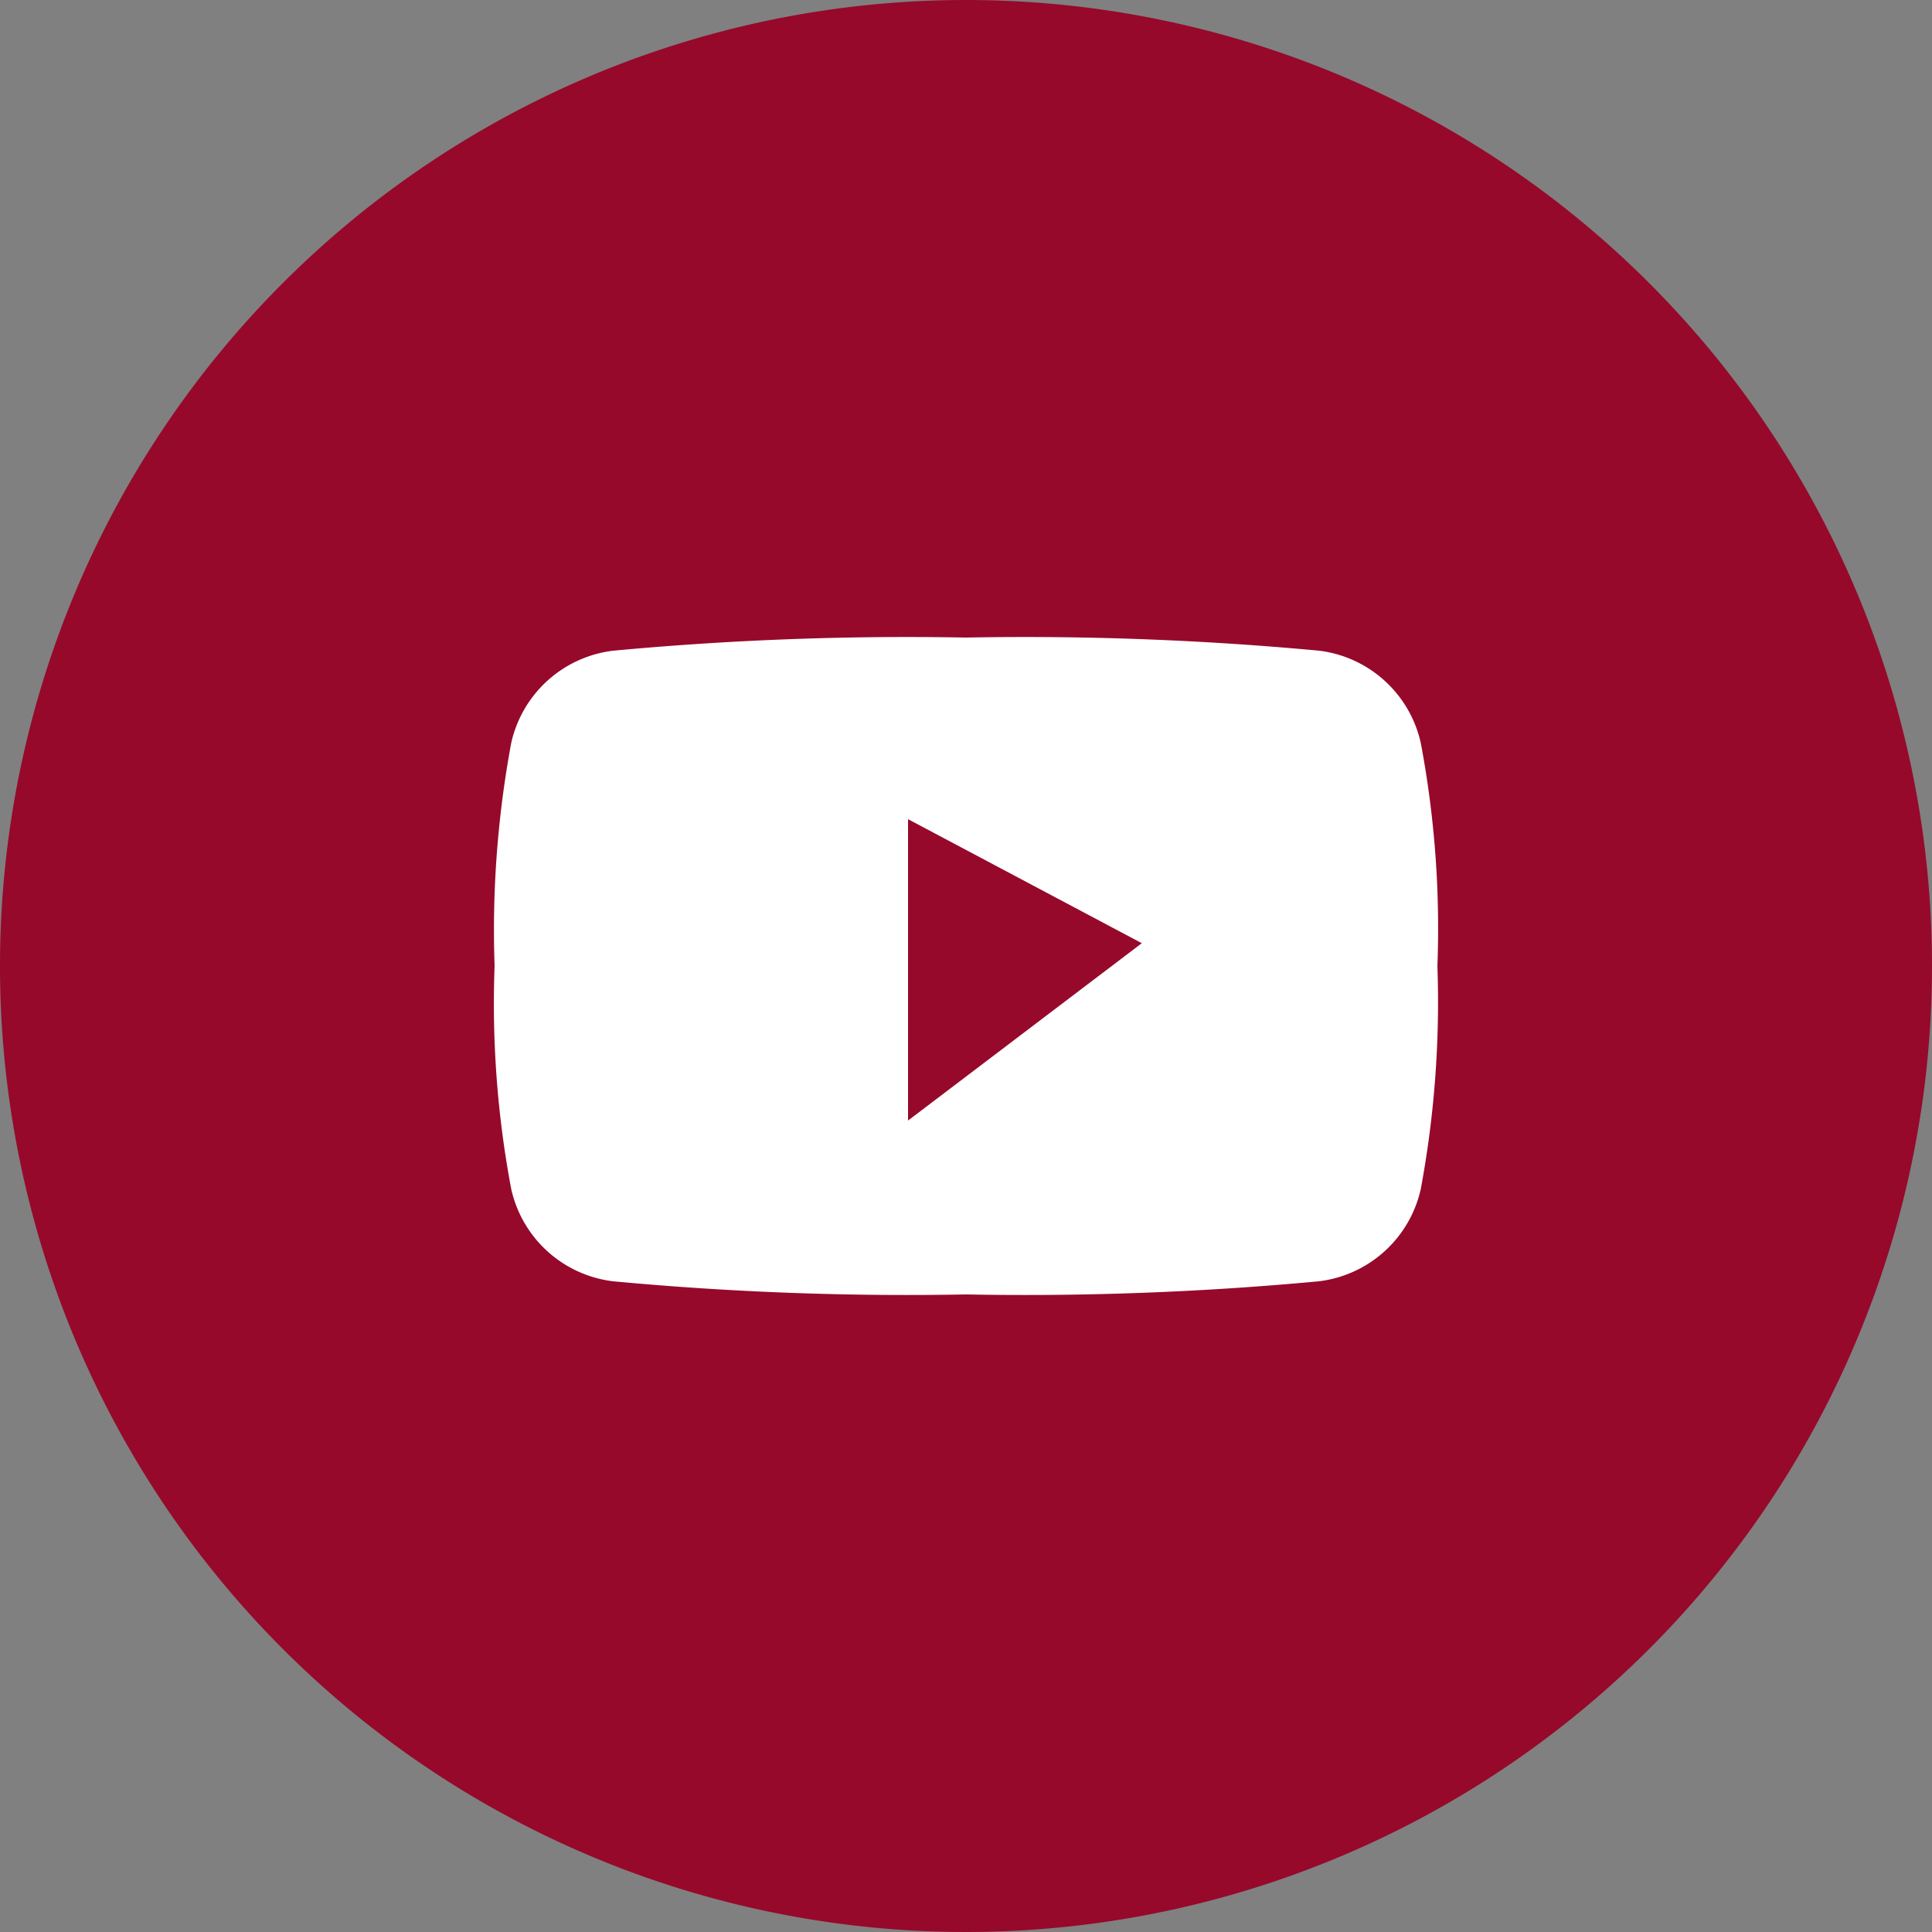 <svg xmlns="http://www.w3.org/2000/svg" viewBox="0 0 50 50"><rect x="0" y="0" width="50" height="50" fill="#808080" stroke="none"/><defs><style>.cls-1{fill:#96092b;}.cls-2{fill:#fff;}</style></defs><title>youtube</title><g id="Layer_2" data-name="Layer 2"><g id="Layer_1-2" data-name="Layer 1"><path class="cls-1" d="M25,0A25,25,0,1,0,50,25,25,25,0,0,0,25,0Z"/><path class="cls-2" d="M36.77,19.23a3.08,3.08,0,0,0-2.63-2.39A82,82,0,0,0,25,16.5a81.78,81.78,0,0,0-9.13.34,3.08,3.08,0,0,0-2.64,2.39A26.49,26.49,0,0,0,12.8,25a25.88,25.88,0,0,0,.43,5.77,3.08,3.08,0,0,0,2.64,2.39A81.69,81.69,0,0,0,25,33.5a81.69,81.69,0,0,0,9.13-.34,3.08,3.08,0,0,0,2.64-2.39A26.49,26.49,0,0,0,37.2,25,25.88,25.88,0,0,0,36.77,19.23ZM23.5,29v-7.8l6.05,3.21Z"/></g></g></svg>
